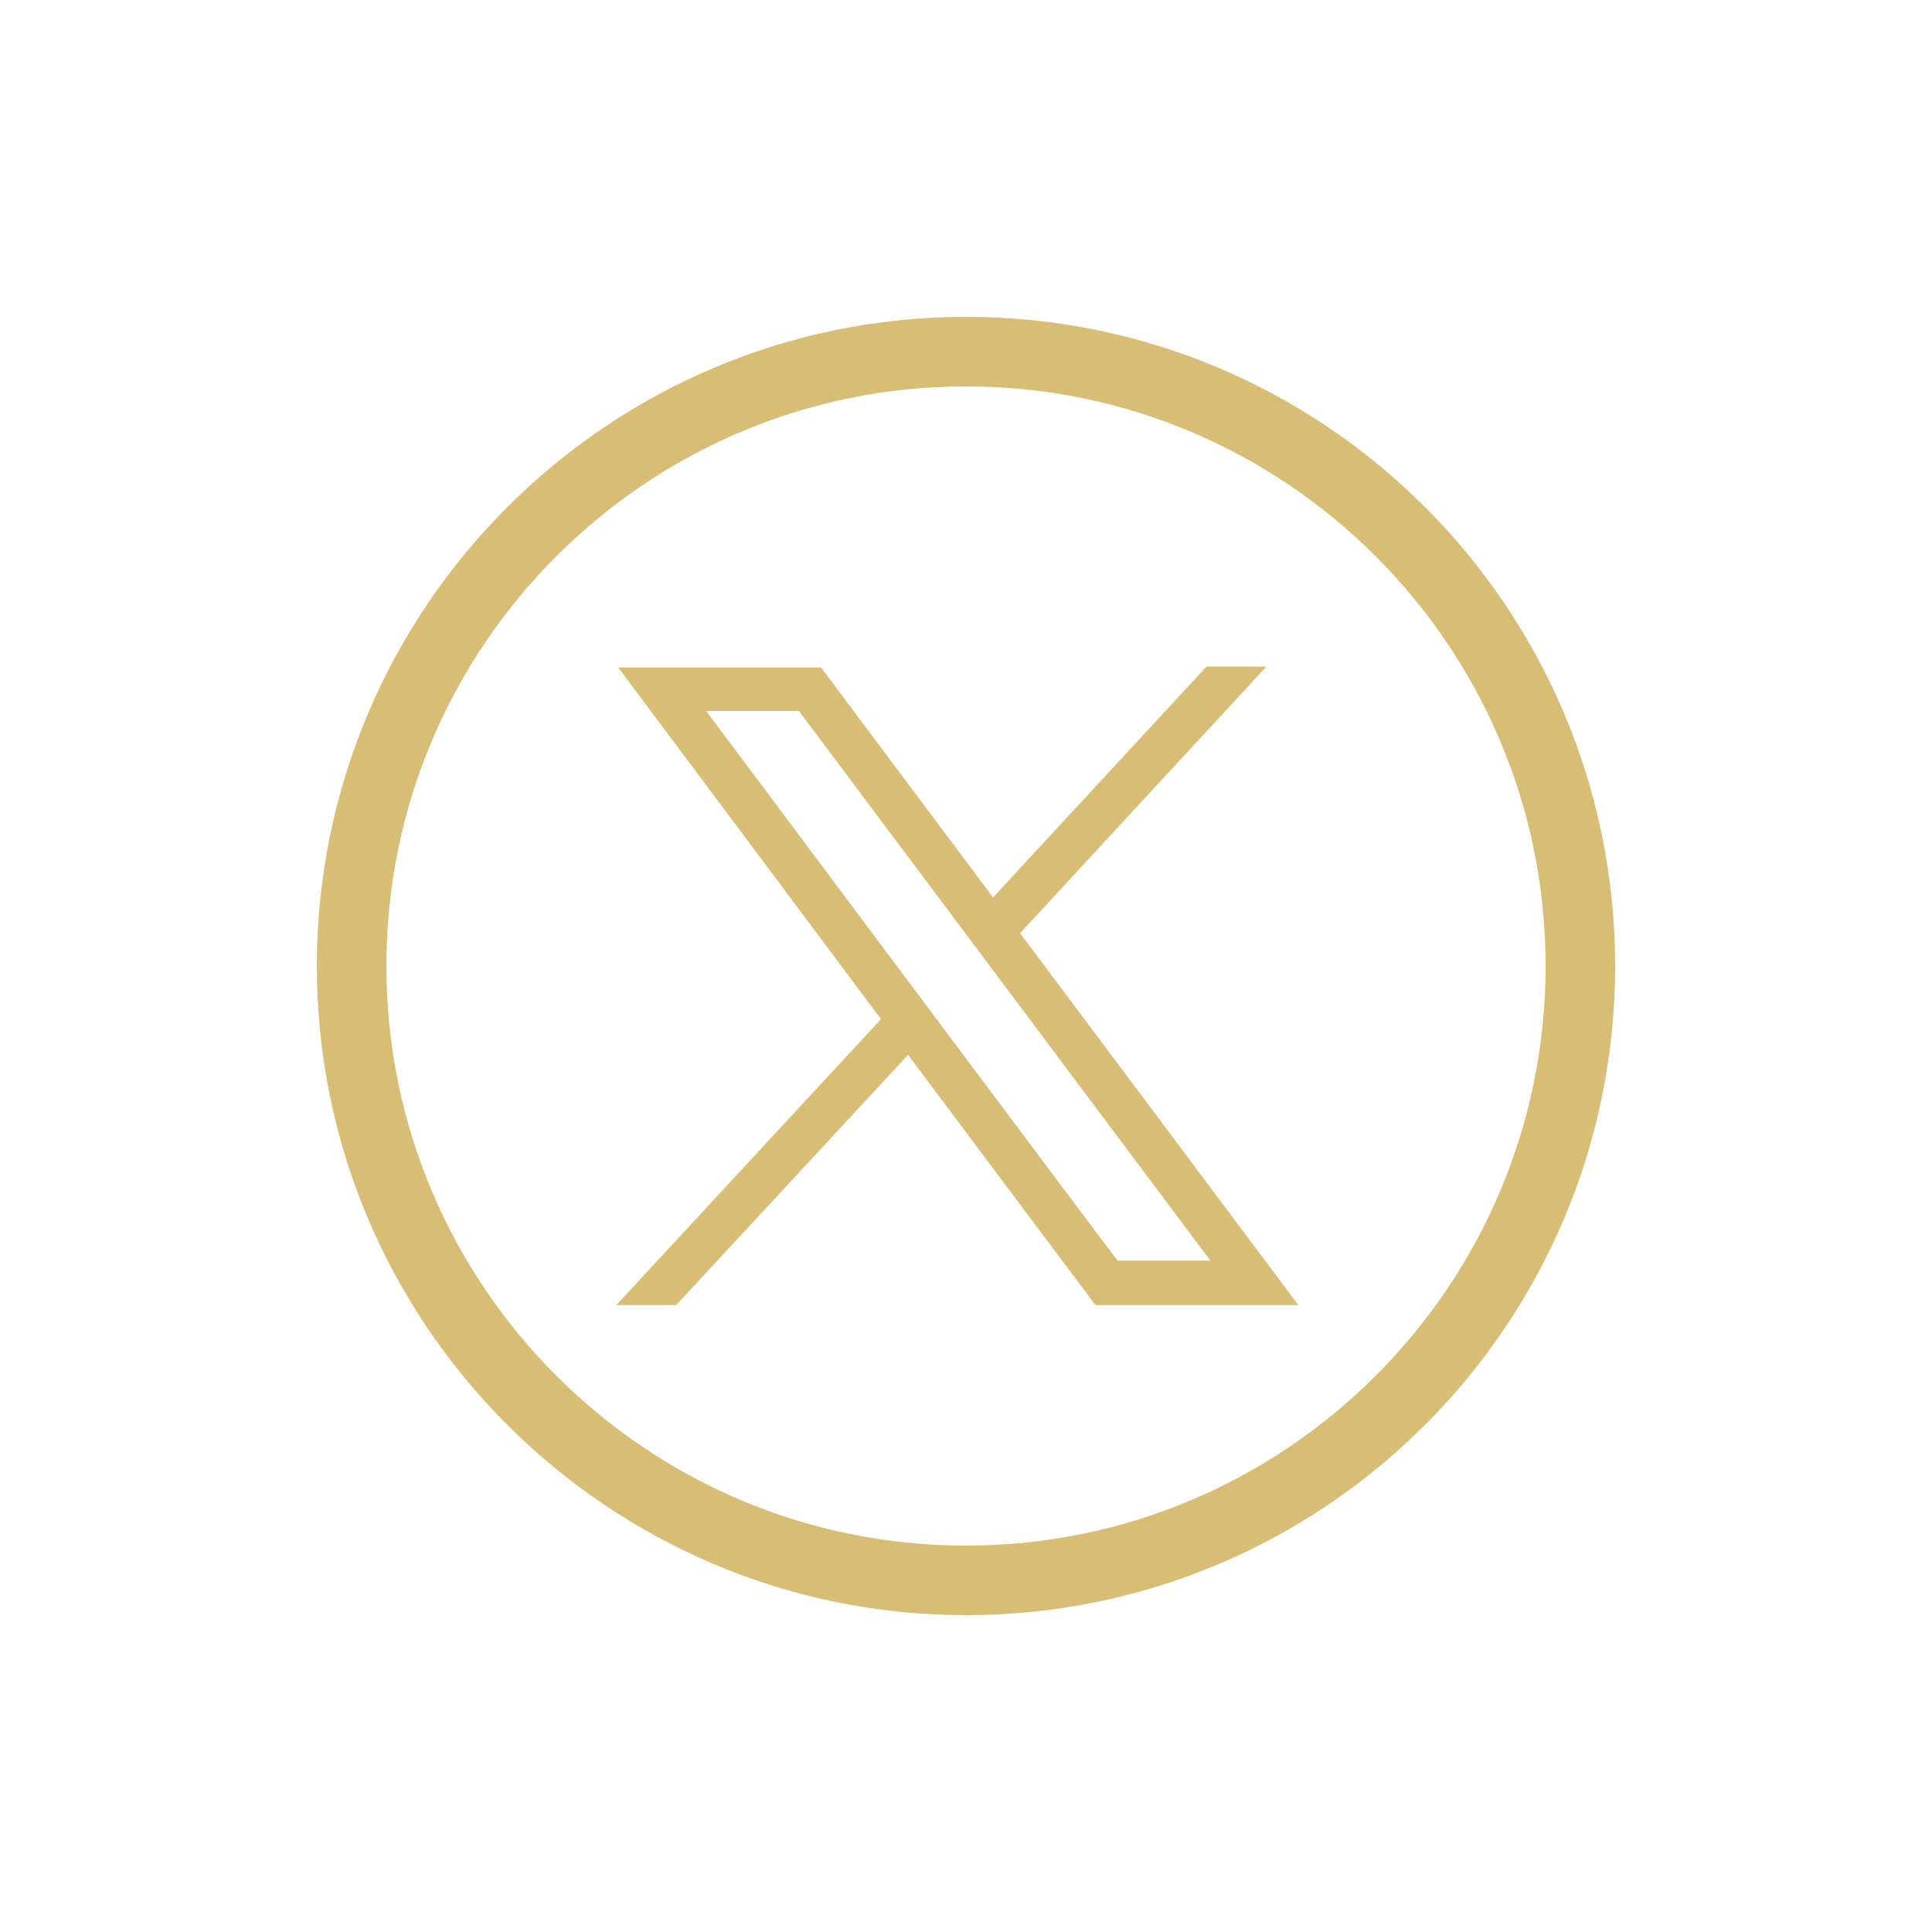 <?xml version="1.0" encoding="utf-8"?>
<!-- Generator: Adobe Illustrator 27.6.1, SVG Export Plug-In . SVG Version: 6.00 Build 0)  -->
<svg version="1.1" id="Capa_1" xmlns="http://www.w3.org/2000/svg" xmlns:xlink="http://www.w3.org/1999/xlink" x="0px" y="0px"
	 viewBox="0 0 200 200" style="enable-background:new 0 0 200 200;" xml:space="preserve" fill="#D8BE75">
<g>
	<g>
		<g>
			<path class="st0" d="M100,167.2c-37,0-67.2-30.1-67.2-67.2c0-37,30.1-67.2,67.2-67.2c37.1,0,67.2,30.1,67.2,67.2
				S137.1,167.2,100,167.2z M100,40c-33.1,0-60,26.9-60,60s26.9,60,60,60s60-26.9,60-60S133.1,40,100,40z"/>
		</g>
	</g>
</g>
<g id="layer1">
	<path id="path1009" class="st4" d="M64,69.1l27.2,36.4l-27.4,29.6H70l24-25.9l19.4,25.9h21l-28.8-38.5l25.5-27.6h-6.2l-22.1,23.9
		L85,69.1L64,69.1L64,69.1z M73.1,73.6h9.6l42.6,56.9h-9.6C115.7,130.6,73.1,73.6,73.1,73.6z"/>
</g>
</svg>
